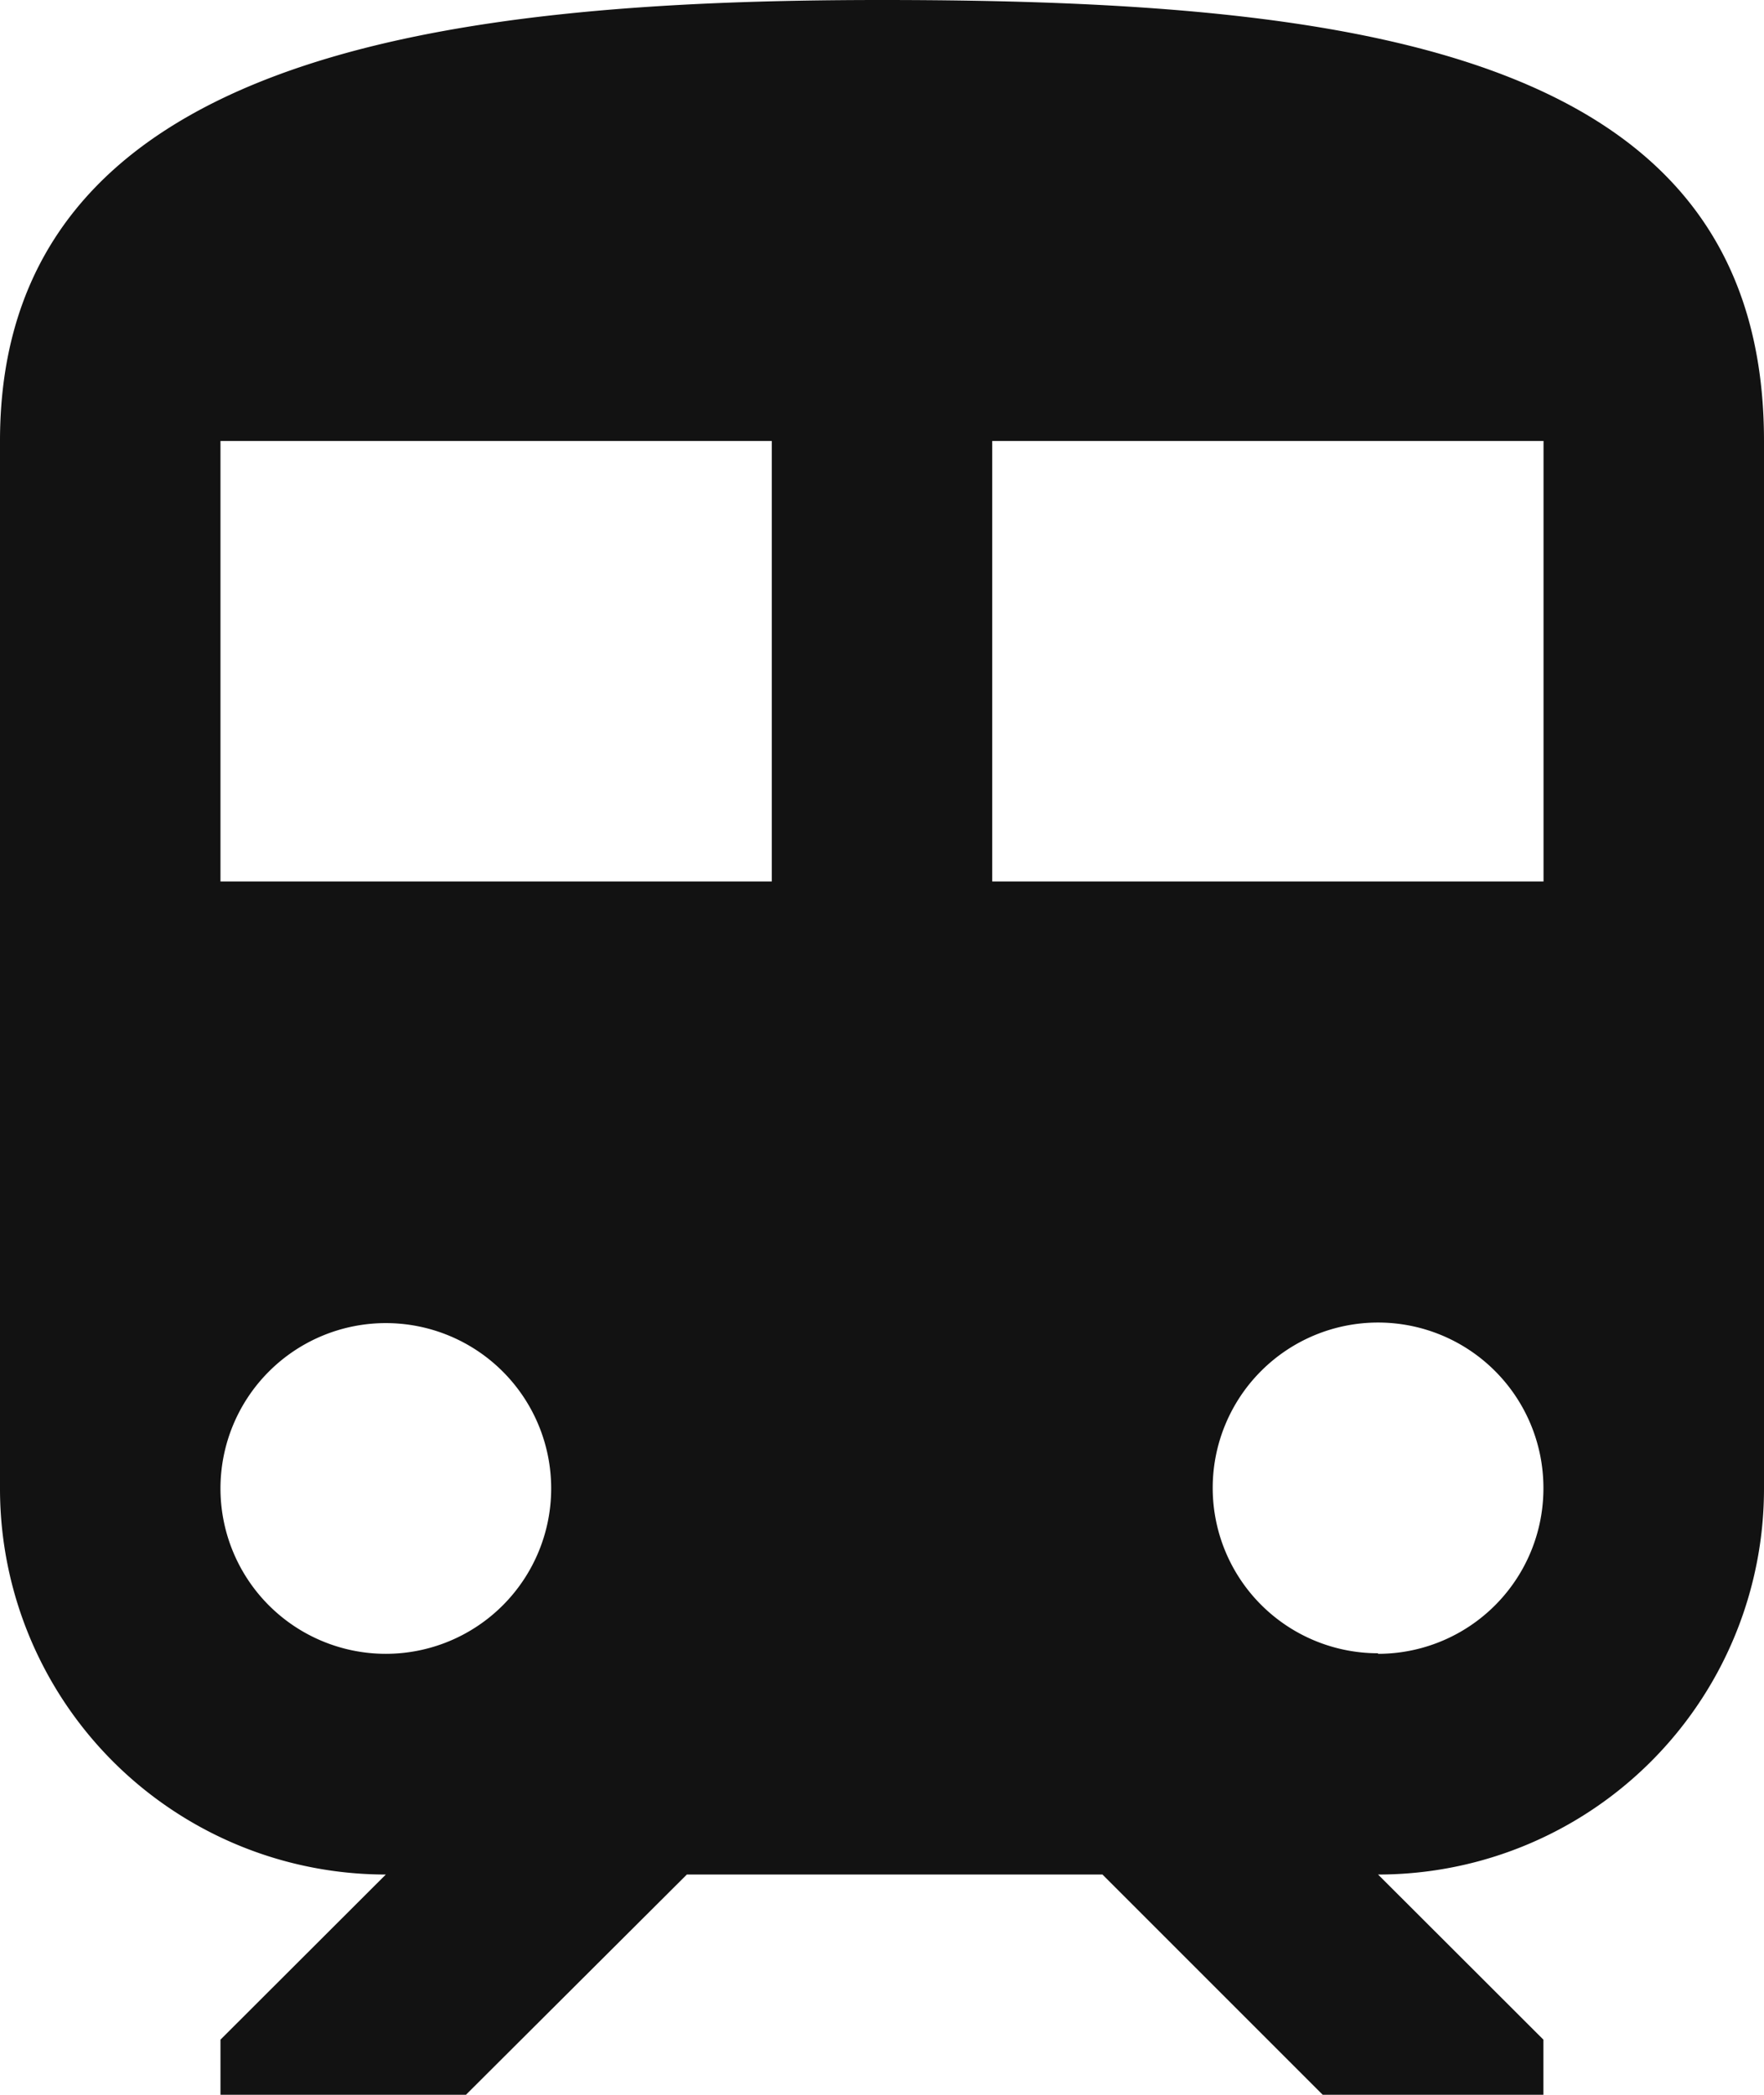 <svg xmlns="http://www.w3.org/2000/svg" width="15.81" height="18.774" viewBox="0 0 15.81 18.774">
  <path id="icon_train-footer_pc" d="M13.9,3C9.952,3,6,3.494,6,6.952V16.34A3.458,3.458,0,0,0,9.458,19.8L7.976,21.28v.494h2.2L12.156,19.8h3.725l1.976,1.976h1.976V21.28L18.351,19.8A3.458,3.458,0,0,0,21.81,16.34V6.952C21.81,3.494,18.272,3,13.9,3ZM9.458,17.822a1.482,1.482,0,1,1,1.482-1.482A1.482,1.482,0,0,1,9.458,17.822ZM12.917,10.9H7.976V6.952h4.941Zm1.976,0V6.952h4.941V10.9Zm3.458,6.917a1.482,1.482,0,1,1,1.482-1.482A1.482,1.482,0,0,1,18.351,17.822Z" transform="translate(-6 -3)" fill="#121212" opacity="1"/>
</svg>
